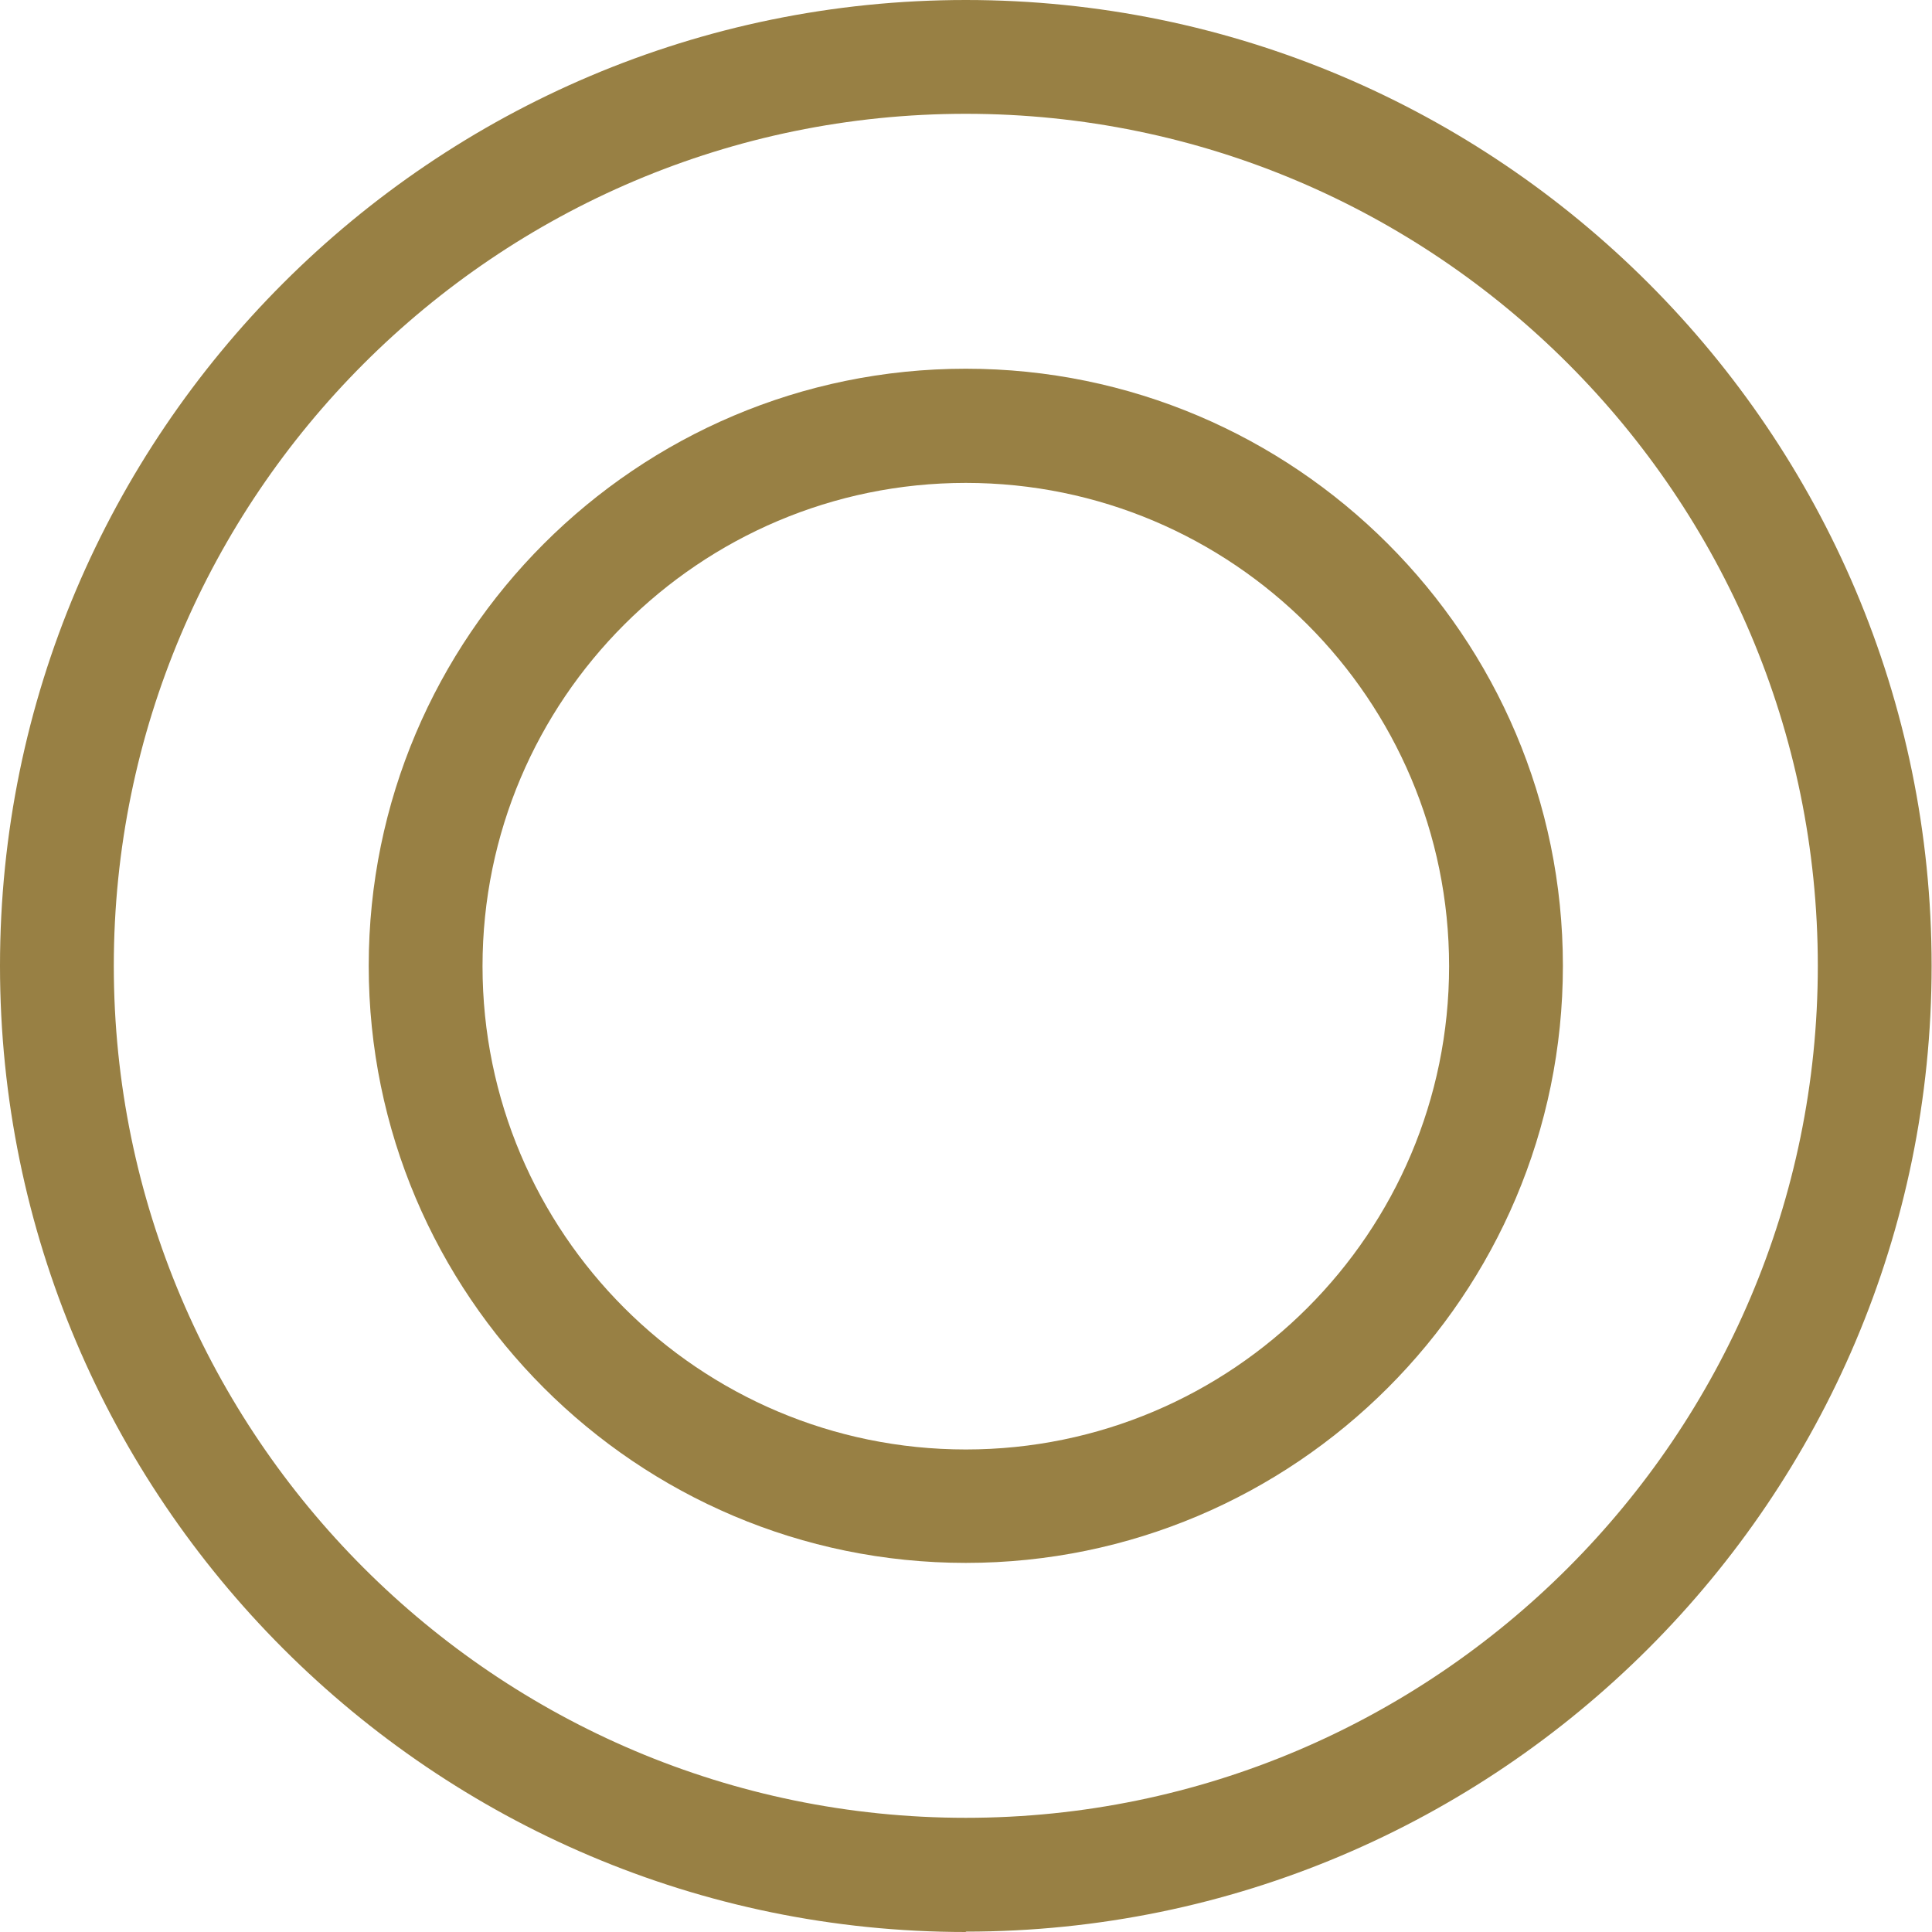 <?xml version="1.0" encoding="UTF-8"?>
<svg id="_レイヤー_2" data-name="レイヤー 2" xmlns="http://www.w3.org/2000/svg" viewBox="0 0 50.93 50.93">
  <defs>
    <style>
      .cls-1 {
        fill: #988044;
      }
    </style>
  </defs>
  <g id="_レイヤー_1-2" data-name="レイヤー 1">
    <g>
      <path class="cls-1" d="M25.46,50.93C11.42,50.93,0,39.5,0,25.46S11.42,0,25.46,0s25.46,11.42,25.46,25.46-11.42,25.46-25.46,25.46Zm0-47.93C13.08,3,3,13.08,3,25.46s10.08,22.46,22.46,22.46,22.46-10.08,22.46-22.46S37.85,3,25.46,3Z"/>
      <path class="cls-1" d="M25.46,41.2c-8.68,0-15.74-7.06-15.74-15.74s7.06-15.74,15.74-15.74,15.74,7.06,15.74,15.74-7.06,15.74-15.74,15.74Zm0-28.47c-7.02,0-12.74,5.71-12.74,12.74s5.71,12.74,12.74,12.74,12.74-5.71,12.74-12.74-5.71-12.74-12.74-12.74Z"/>
    </g>
  </g>
</svg>